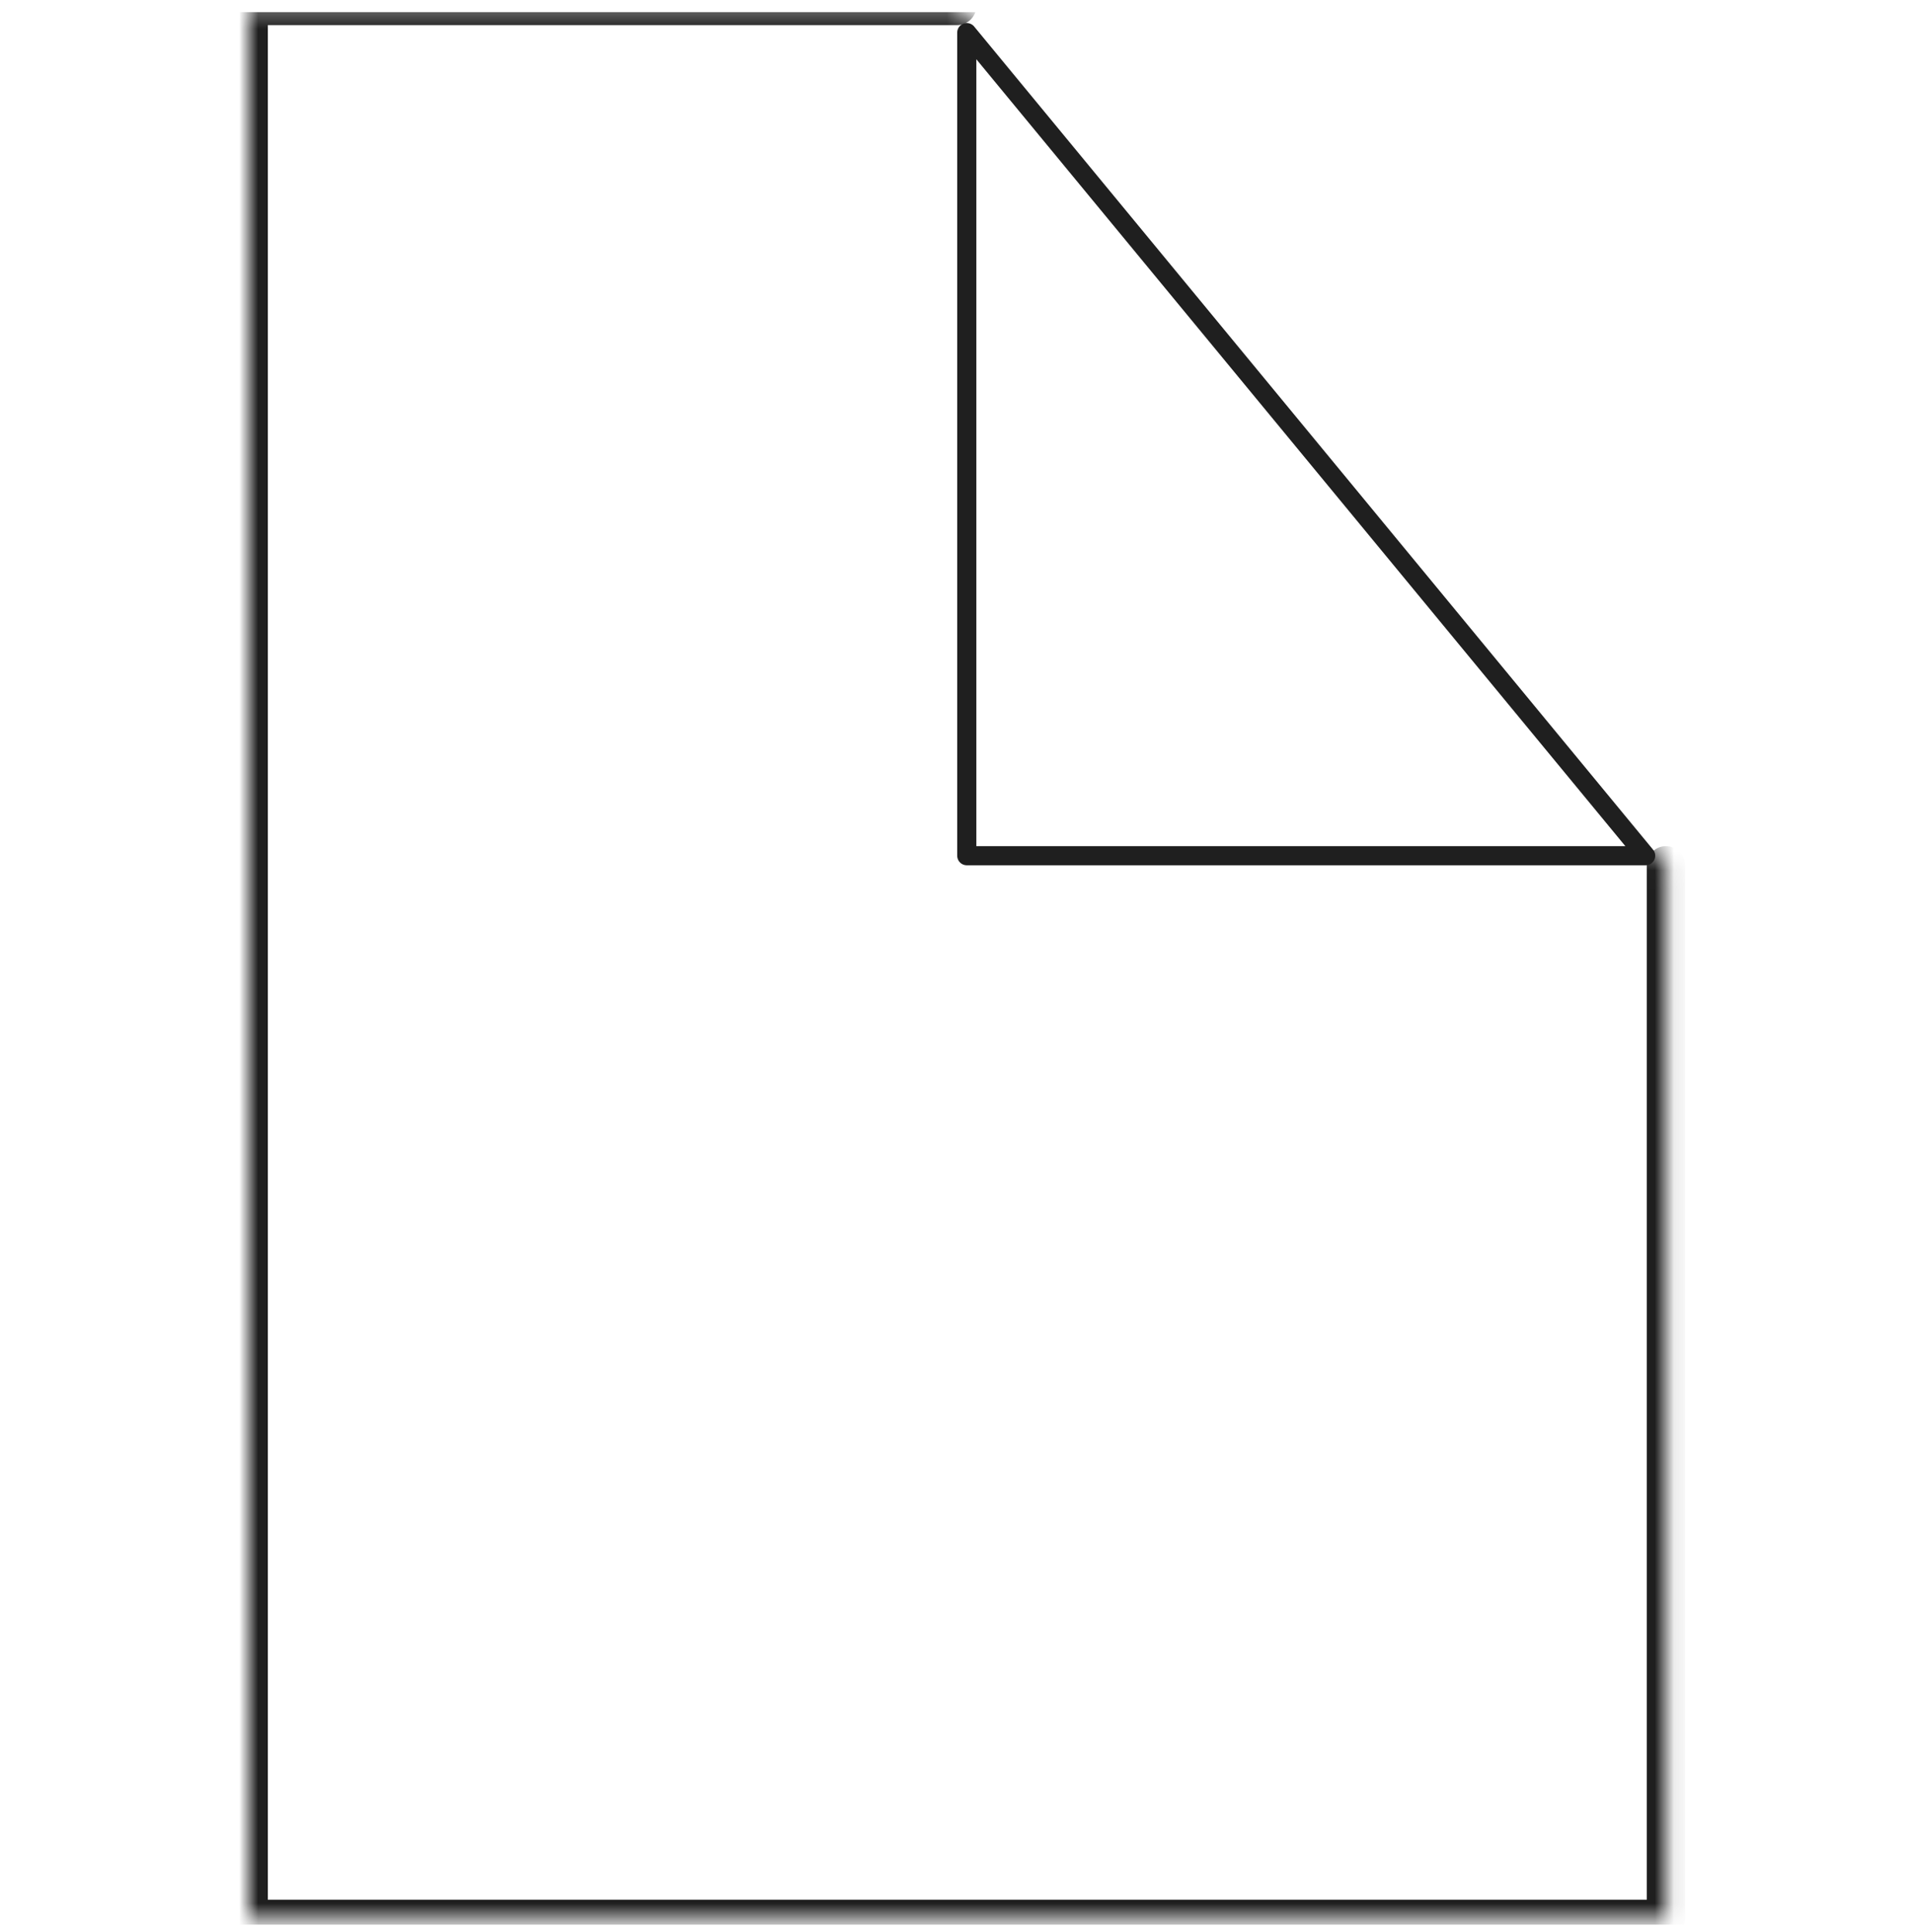 <svg xmlns="http://www.w3.org/2000/svg" fill="none" viewBox="0 0 100 101" height="101" width="100">
<g clip-path="url(#clip0_4036_15770)">
<mask fill="white" id="path-1-inside-1_4036_15770">
<path d="M50.037 0.312H13V100.312H87.085V45.234"></path>
</mask>
<path mask="url(#path-1-inside-1_4036_15770)" fill="#1F1F1F" d="M50.037 1.312C50.59 1.312 51.037 0.865 51.037 0.312C51.037 -0.24 50.59 -0.688 50.037 -0.688V1.312ZM13 0.312V-0.688C12.448 -0.688 12 -0.24 12 0.312L13 0.312ZM13 100.312H12C12 100.865 12.448 101.312 13 101.312V100.312ZM87.085 100.312V101.312C87.637 101.312 88.085 100.865 88.085 100.312H87.085ZM88.085 45.234C88.085 44.682 87.637 44.234 87.085 44.234C86.533 44.234 86.085 44.682 86.085 45.234H88.085ZM50.037 -0.688H13V1.312H50.037V-0.688ZM12 0.312V100.312H14V0.312H12ZM13 101.312H87.085V99.312H13V101.312ZM88.085 100.312V45.234H86.085V100.312H88.085Z"></path>
<path stroke-linejoin="round" stroke-linecap="round" stroke="#1F1F1F" d="M50.537 1.705L86.024 44.734H50.537V1.705Z"></path>
</g>
<defs>
<clipPath id="clip0_4036_15770">
<rect transform="translate(0 0.625)" fill="white" height="100" width="100"></rect>
</clipPath>
</defs>
</svg>

